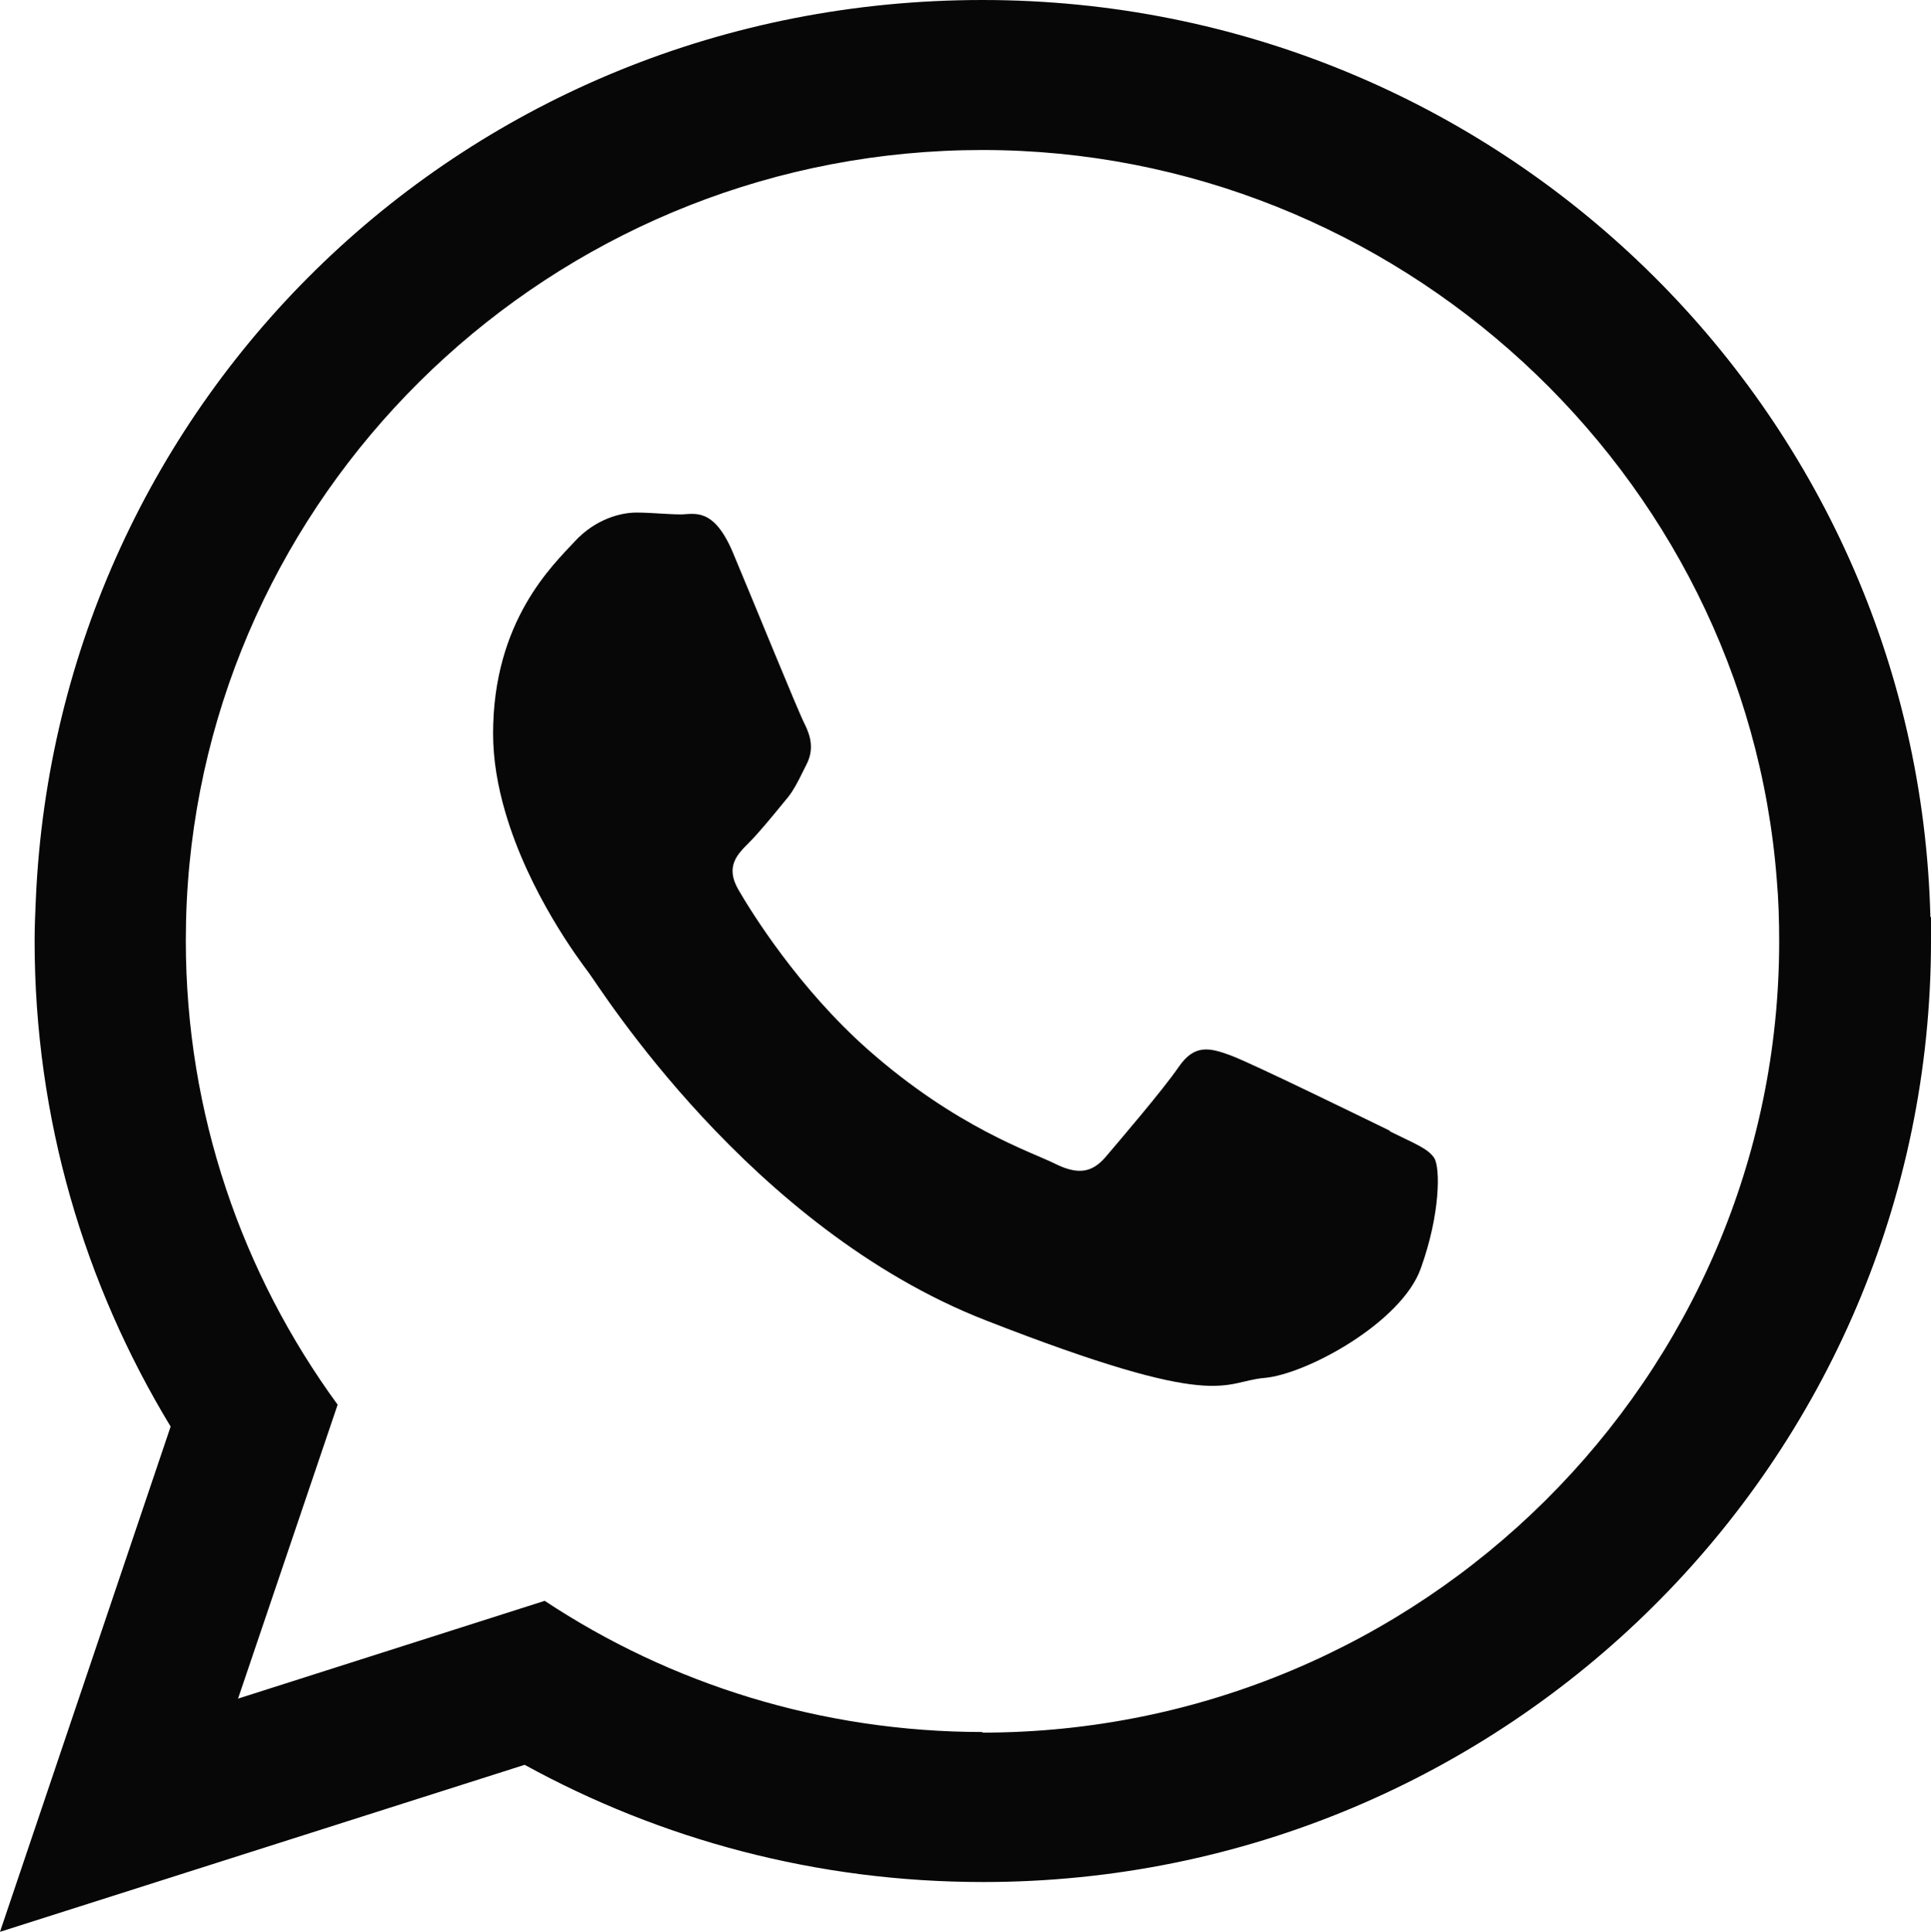 <?xml version="1.0" encoding="UTF-8"?>
<svg id="Capa_2" data-name="Capa 2" xmlns="http://www.w3.org/2000/svg" viewBox="0 0 31.8 31.81">
  <defs>
    <style>
      .cls-1 {
        fill: #070707;
      }
    </style>
  </defs>
  <g id="Capa_1-2" data-name="Capa 1">
    <g>
      <path class="cls-1" d="M31.79,15.1c-.21-8.37-7.11-15.1-15.61-15.1S.95,6.57.59,14.81c-.01.23-.02.45-.02.68,0,2.93.82,5.66,2.24,8L0,31.81l8.64-2.75c2.24,1.23,4.81,1.93,7.55,1.93,8.62,0,15.61-6.94,15.61-15.5,0-.13,0-.26,0-.39ZM16.19,28.52c-2.66,0-5.15-.79-7.22-2.16l-5.05,1.61,1.64-4.84c-1.57-2.15-2.5-4.79-2.5-7.64,0-.43.02-.85.06-1.26.64-6.59,6.25-11.76,13.06-11.76s12.56,5.3,13.08,12.01c.03.34.04.68.04,1.02,0,7.18-5.89,13.03-13.13,13.03Z"/>
      <path class="cls-1" d="M22.89,18.62c-.39-.19-2.27-1.11-2.62-1.24-.35-.13-.6-.19-.86.19-.26.38-.99,1.23-1.21,1.49-.22.25-.45.29-.83.1-.38-.19-1.62-.59-3.08-1.88-1.14-1.01-1.91-2.25-2.13-2.63-.22-.38-.02-.58.17-.77.17-.17.39-.44.57-.66.06-.07.1-.12.14-.18.09-.14.15-.27.24-.45.13-.25.07-.47-.03-.67-.1-.19-.86-2.06-1.18-2.82-.32-.76-.64-.63-.86-.63s-.48-.03-.73-.03-.67.1-1.02.48c-.35.38-1.34,1.3-1.34,3.16,0,.44.08.88.2,1.29.39,1.34,1.22,2.44,1.37,2.64.19.25,2.65,4.21,6.54,5.73,3.89,1.52,3.89,1.01,4.59.95.7-.06,2.27-.92,2.58-1.81.32-.89.32-1.65.22-1.81-.1-.16-.35-.25-.73-.44Z"/>
    </g>
  </g>
</svg>